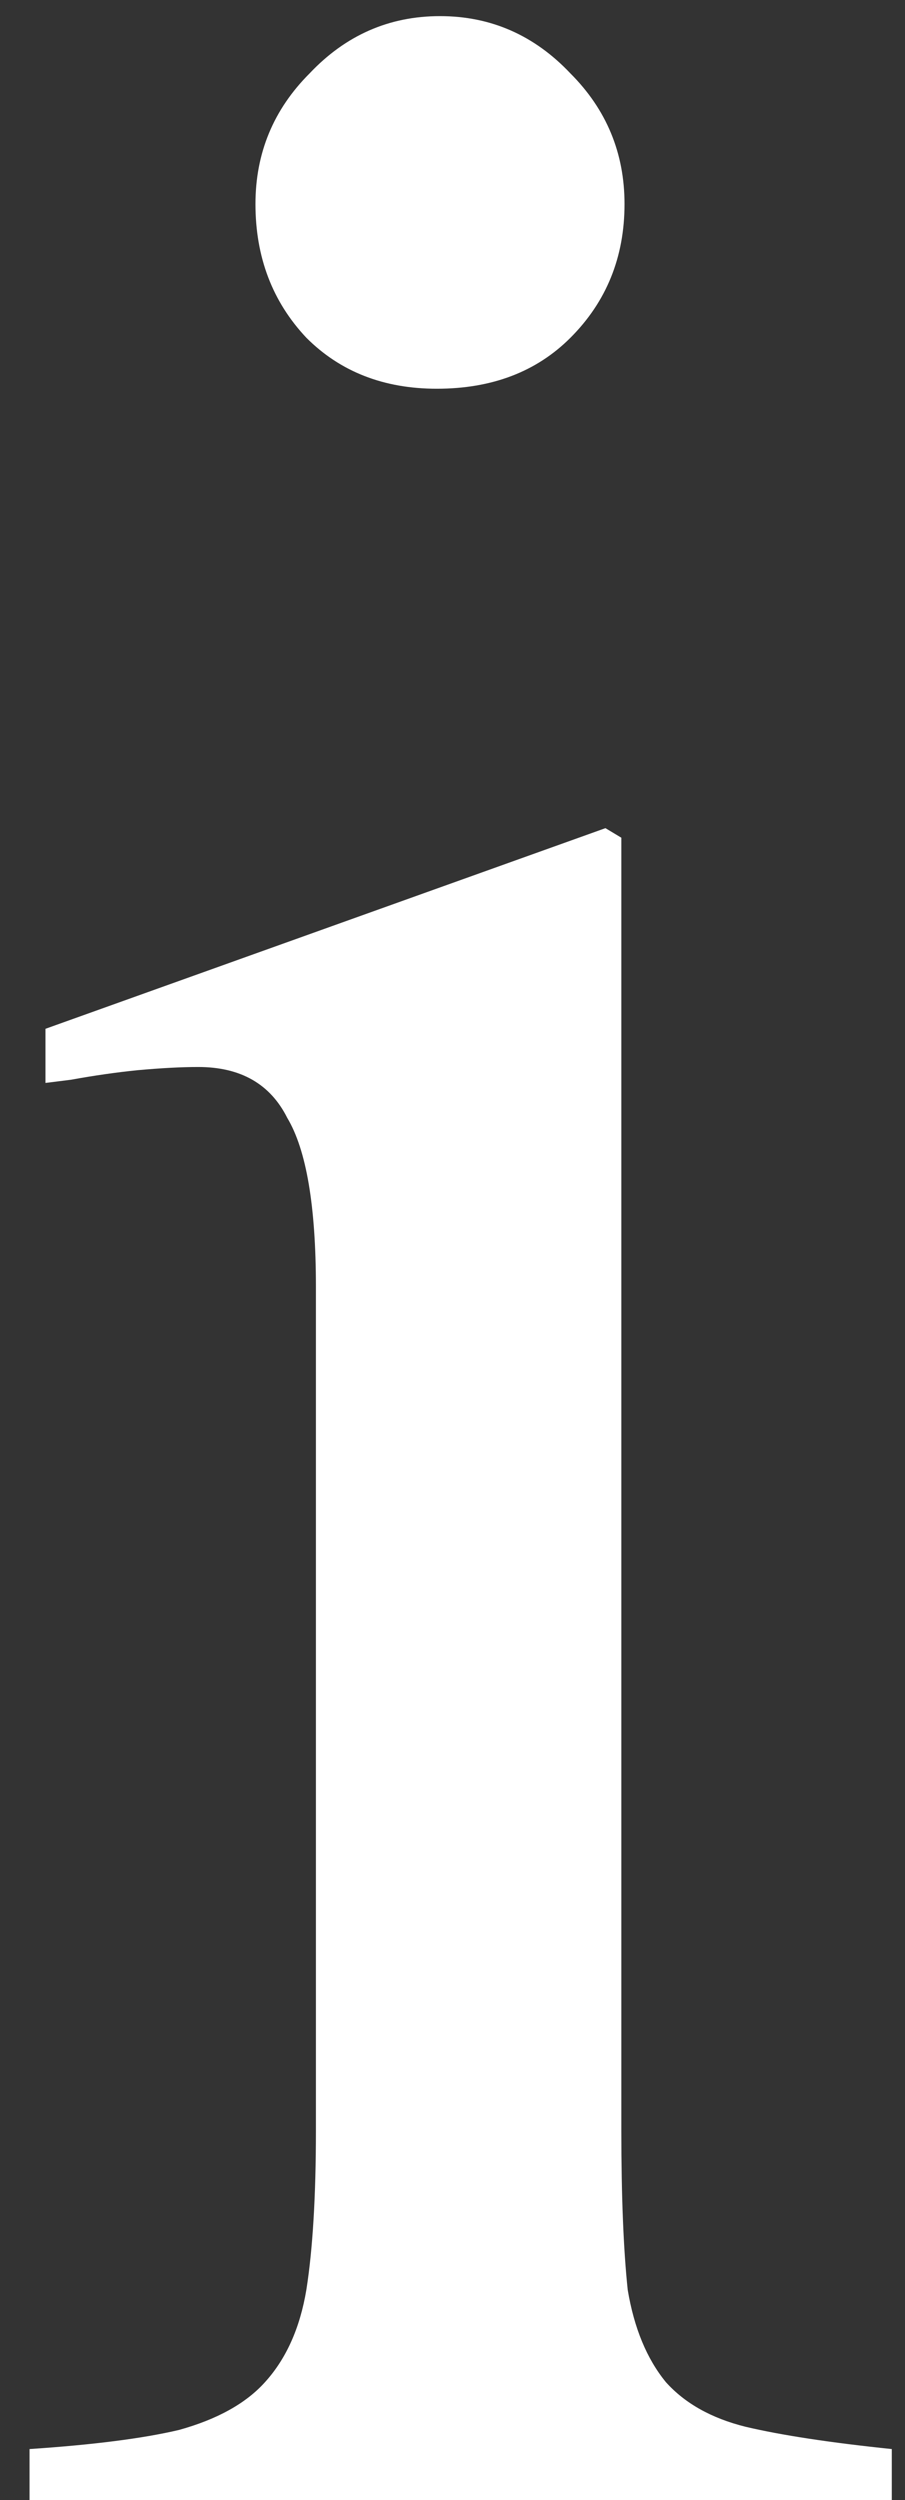 <?xml version="1.0" encoding="UTF-8"?> <svg xmlns="http://www.w3.org/2000/svg" width="25" height="69" viewBox="0 0 25 69" fill="none"><rect x="0" y="0" width="25" height="69" fill="#333333" stroke="none"/> <path d="M17.164 23.121V58.805C17.164 60.621 17.223 62.086 17.34 63.199C17.516 64.254 17.867 65.103 18.395 65.748C18.922 66.334 19.654 66.744 20.592 66.978C21.588 67.213 22.936 67.418 24.635 67.594V69H0.816V67.594C2.574 67.477 3.951 67.301 4.947 67.066C6.002 66.773 6.793 66.334 7.32 65.748C7.906 65.103 8.287 64.254 8.463 63.199C8.639 62.086 8.727 60.621 8.727 58.805V35.514C8.727 33.287 8.463 31.734 7.936 30.855C7.467 29.918 6.646 29.449 5.475 29.449C5.006 29.449 4.449 29.479 3.805 29.537C3.219 29.596 2.604 29.684 1.959 29.801L1.256 29.889V28.395L16.725 22.857L17.164 23.121ZM12.154 0.445C13.56 0.445 14.762 0.973 15.758 2.027C16.754 3.023 17.252 4.225 17.252 5.631C17.252 7.096 16.754 8.326 15.758 9.322C14.82 10.26 13.59 10.729 12.066 10.729C10.602 10.729 9.4 10.26 8.463 9.322C7.525 8.326 7.057 7.096 7.057 5.631C7.057 4.225 7.555 3.023 8.551 2.027C9.547 0.973 10.748 0.445 12.154 0.445Z" fill="white"></path> </svg> 